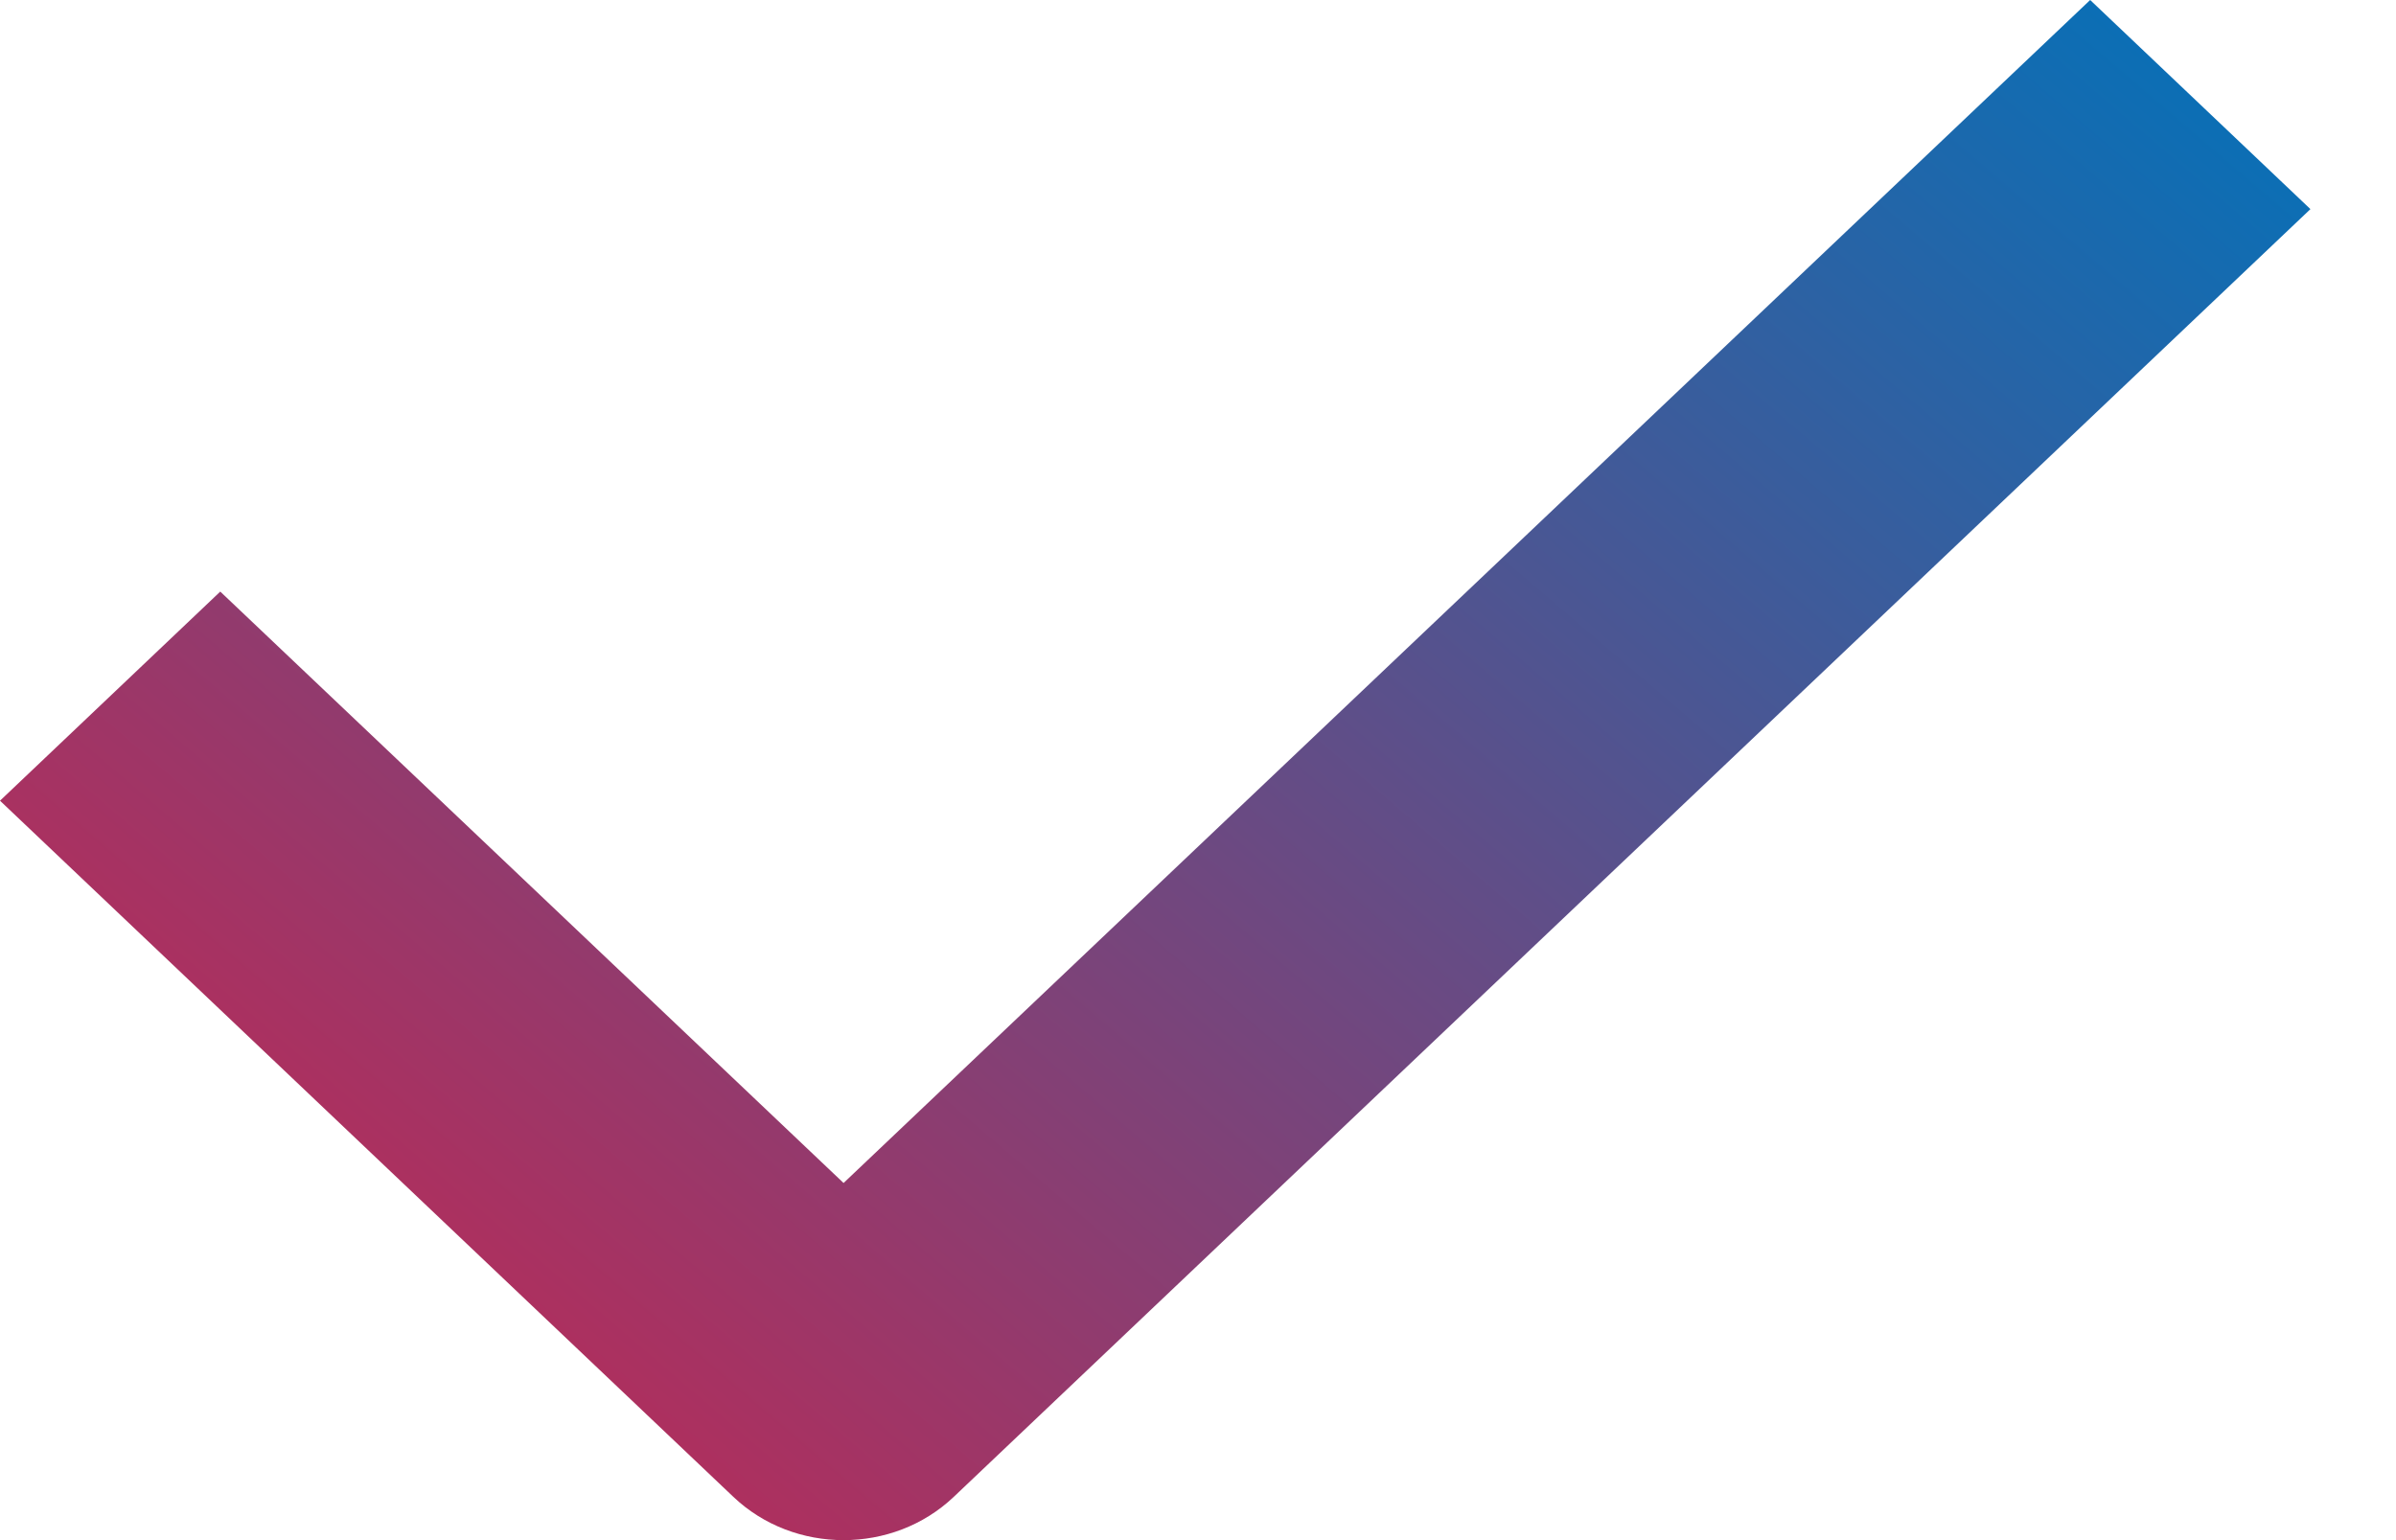 <svg width="14" height="9" viewBox="0 0 14 9" fill="none" xmlns="http://www.w3.org/2000/svg">
<path d="M4.929 9C4.696 9 4.463 8.916 4.285 8.747L0 4.679L1.287 3.457L4.929 6.913L12.213 0L13.5 1.222L5.573 8.747C5.395 8.916 5.162 9 4.929 9Z" fill="url(#paint0_linear_4816_42269)"/>
<defs>
<linearGradient id="paint0_linear_4816_42269" x1="13.5" y1="4.11953e-07" x2="3.356" y2="11.869" gradientUnits="userSpaceOnUse">
<stop stop-color="#0073BB"/>
<stop offset="1" stop-color="#D62049"/>
</linearGradient>
</defs>
</svg>
